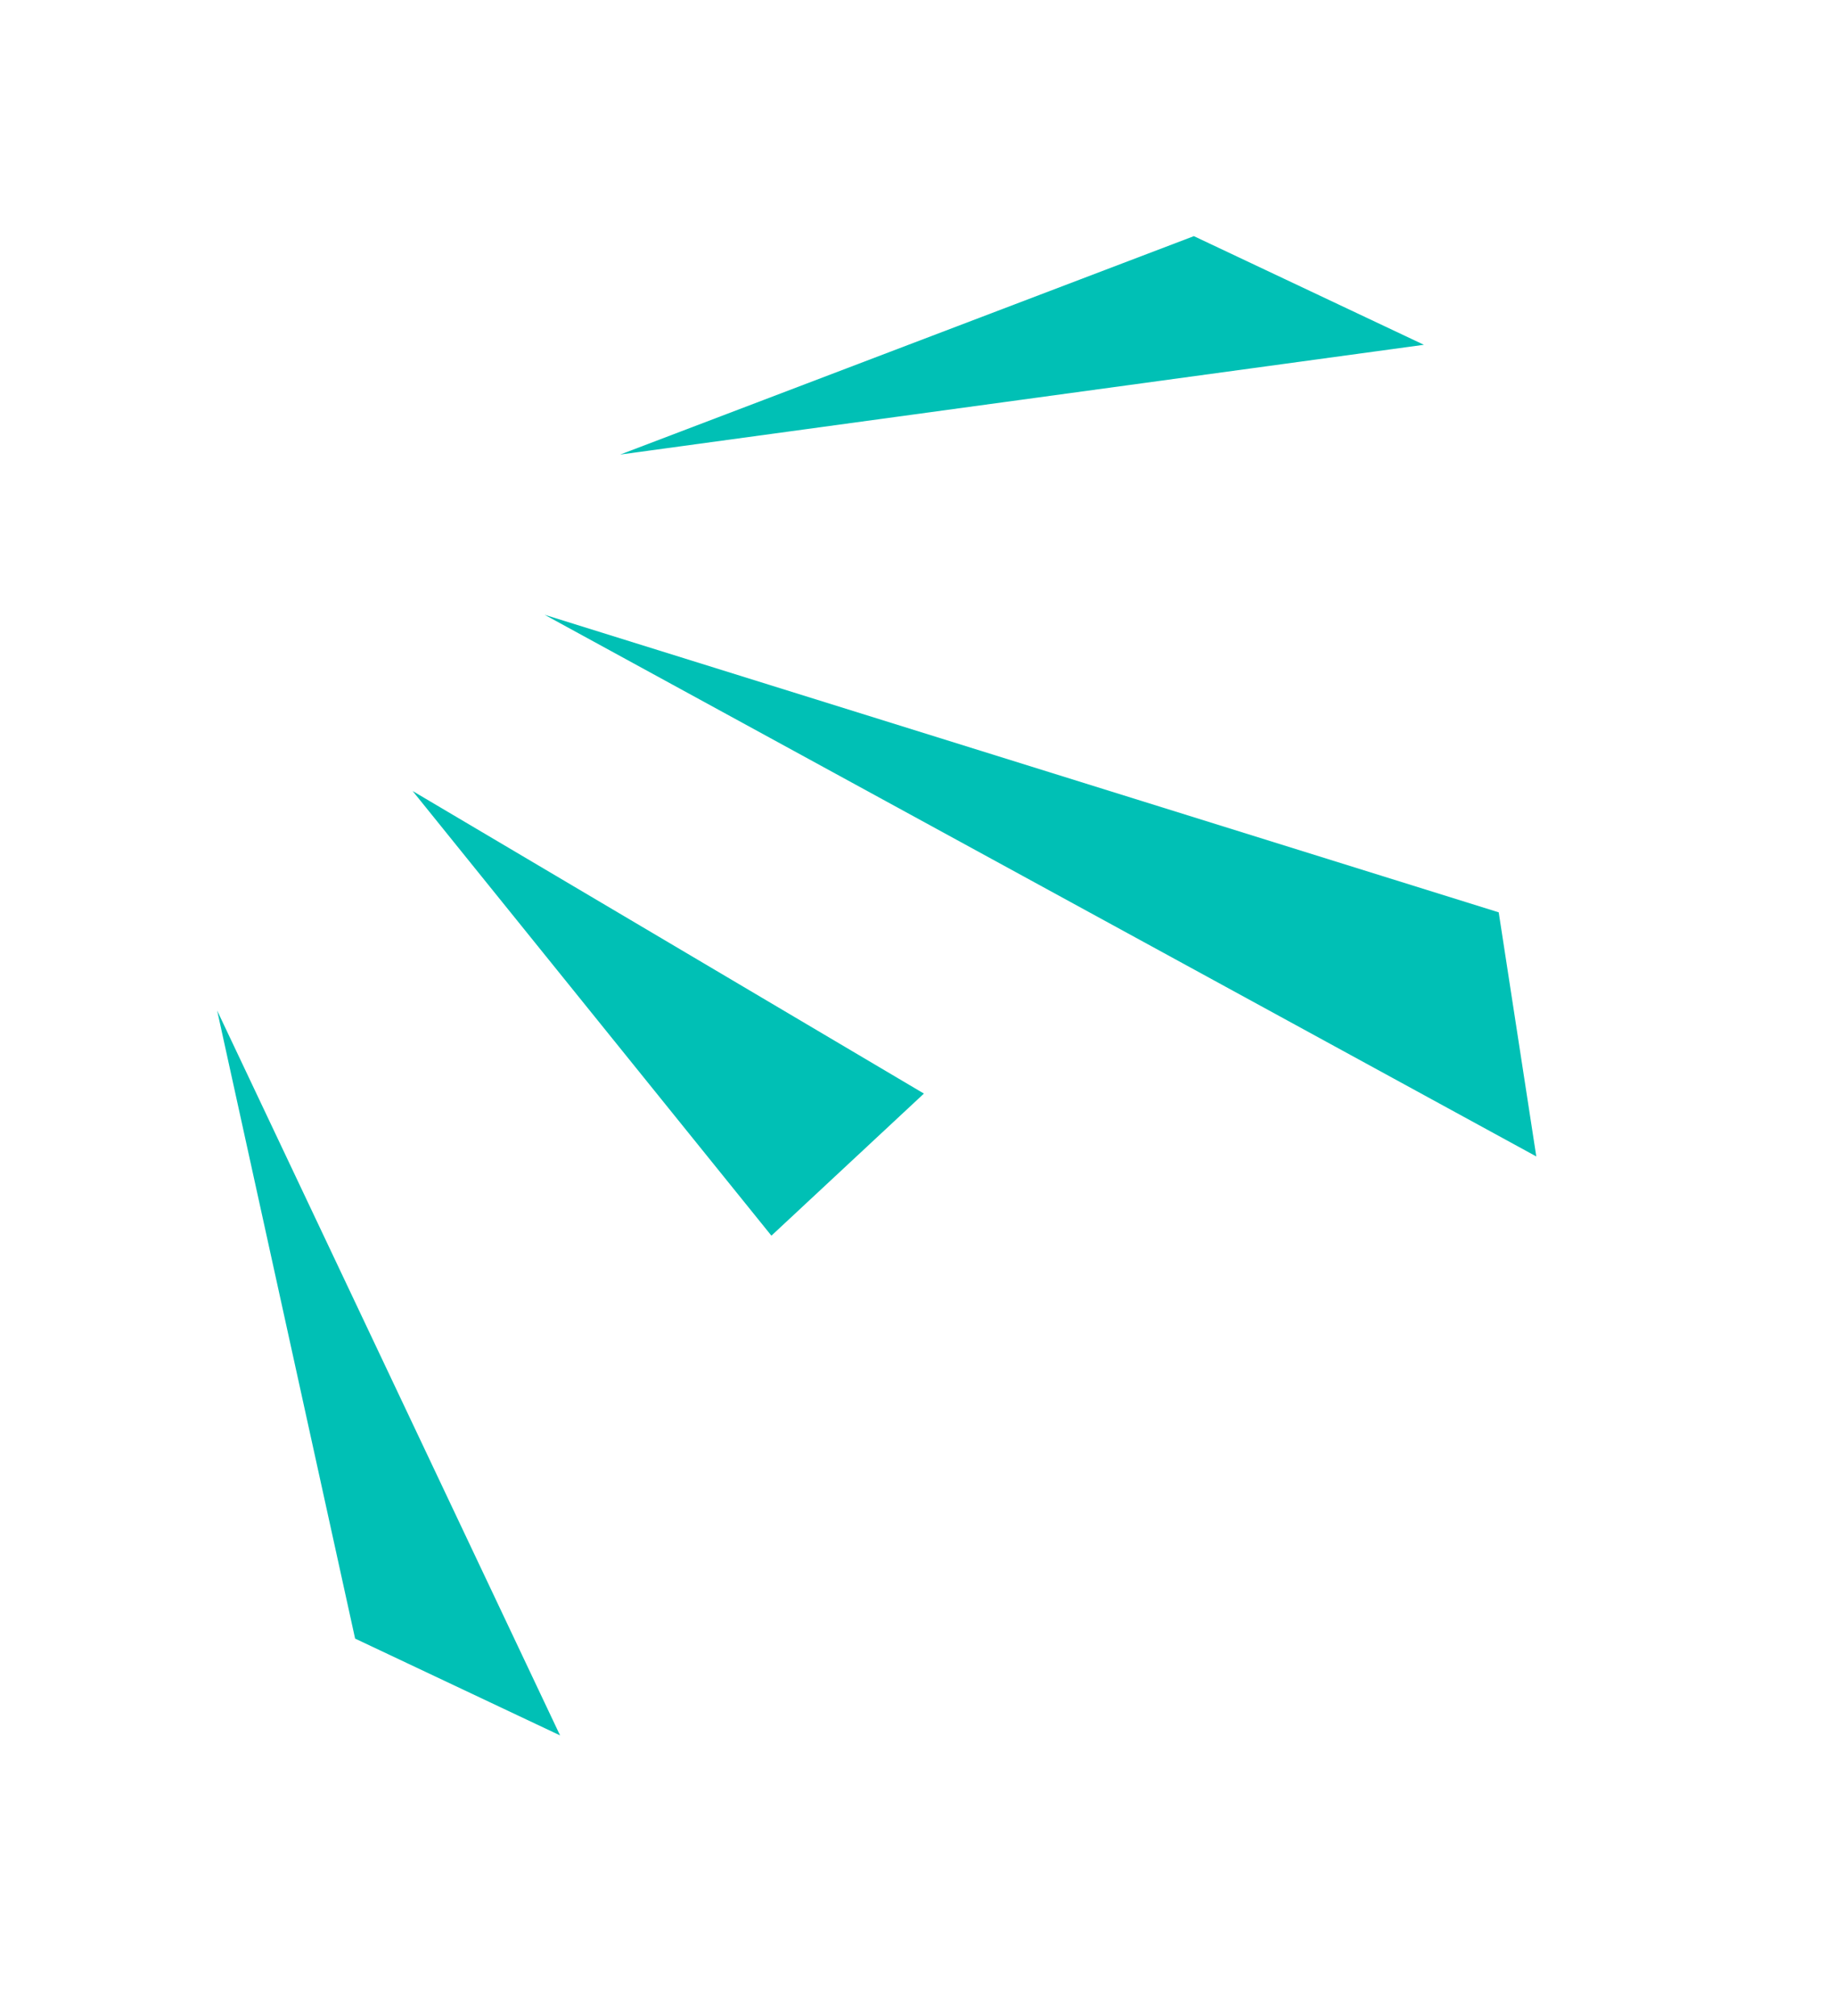 <svg xmlns="http://www.w3.org/2000/svg" width="184" height="202" viewBox="0 0 184 202" fill="none"><g clip-path="url(#clip0_51_1737)"><path d="M21.774 101.273L35.608 164.212L56.161 173.913L21.774 101.273Z" fill="#00C0B5"></path><path d="M41.375 79.271L77.351 123.833L92.644 109.592L41.375 79.271Z" fill="#00C0B5"></path><path d="M54.609 61.609L154.048 115.892L150.279 91.429L54.609 61.609Z" fill="#00C0B5"></path><path d="M62.188 45.553L142.778 34.552L119.712 23.665L62.188 45.553Z" fill="#00C0B5"></path></g><defs><clipPath id="clip0_51_1737"><rect width="125.858" height="163" fill="white" transform="translate(113.816 201.127) rotate(-154.732)"></rect></clipPath></defs></svg>